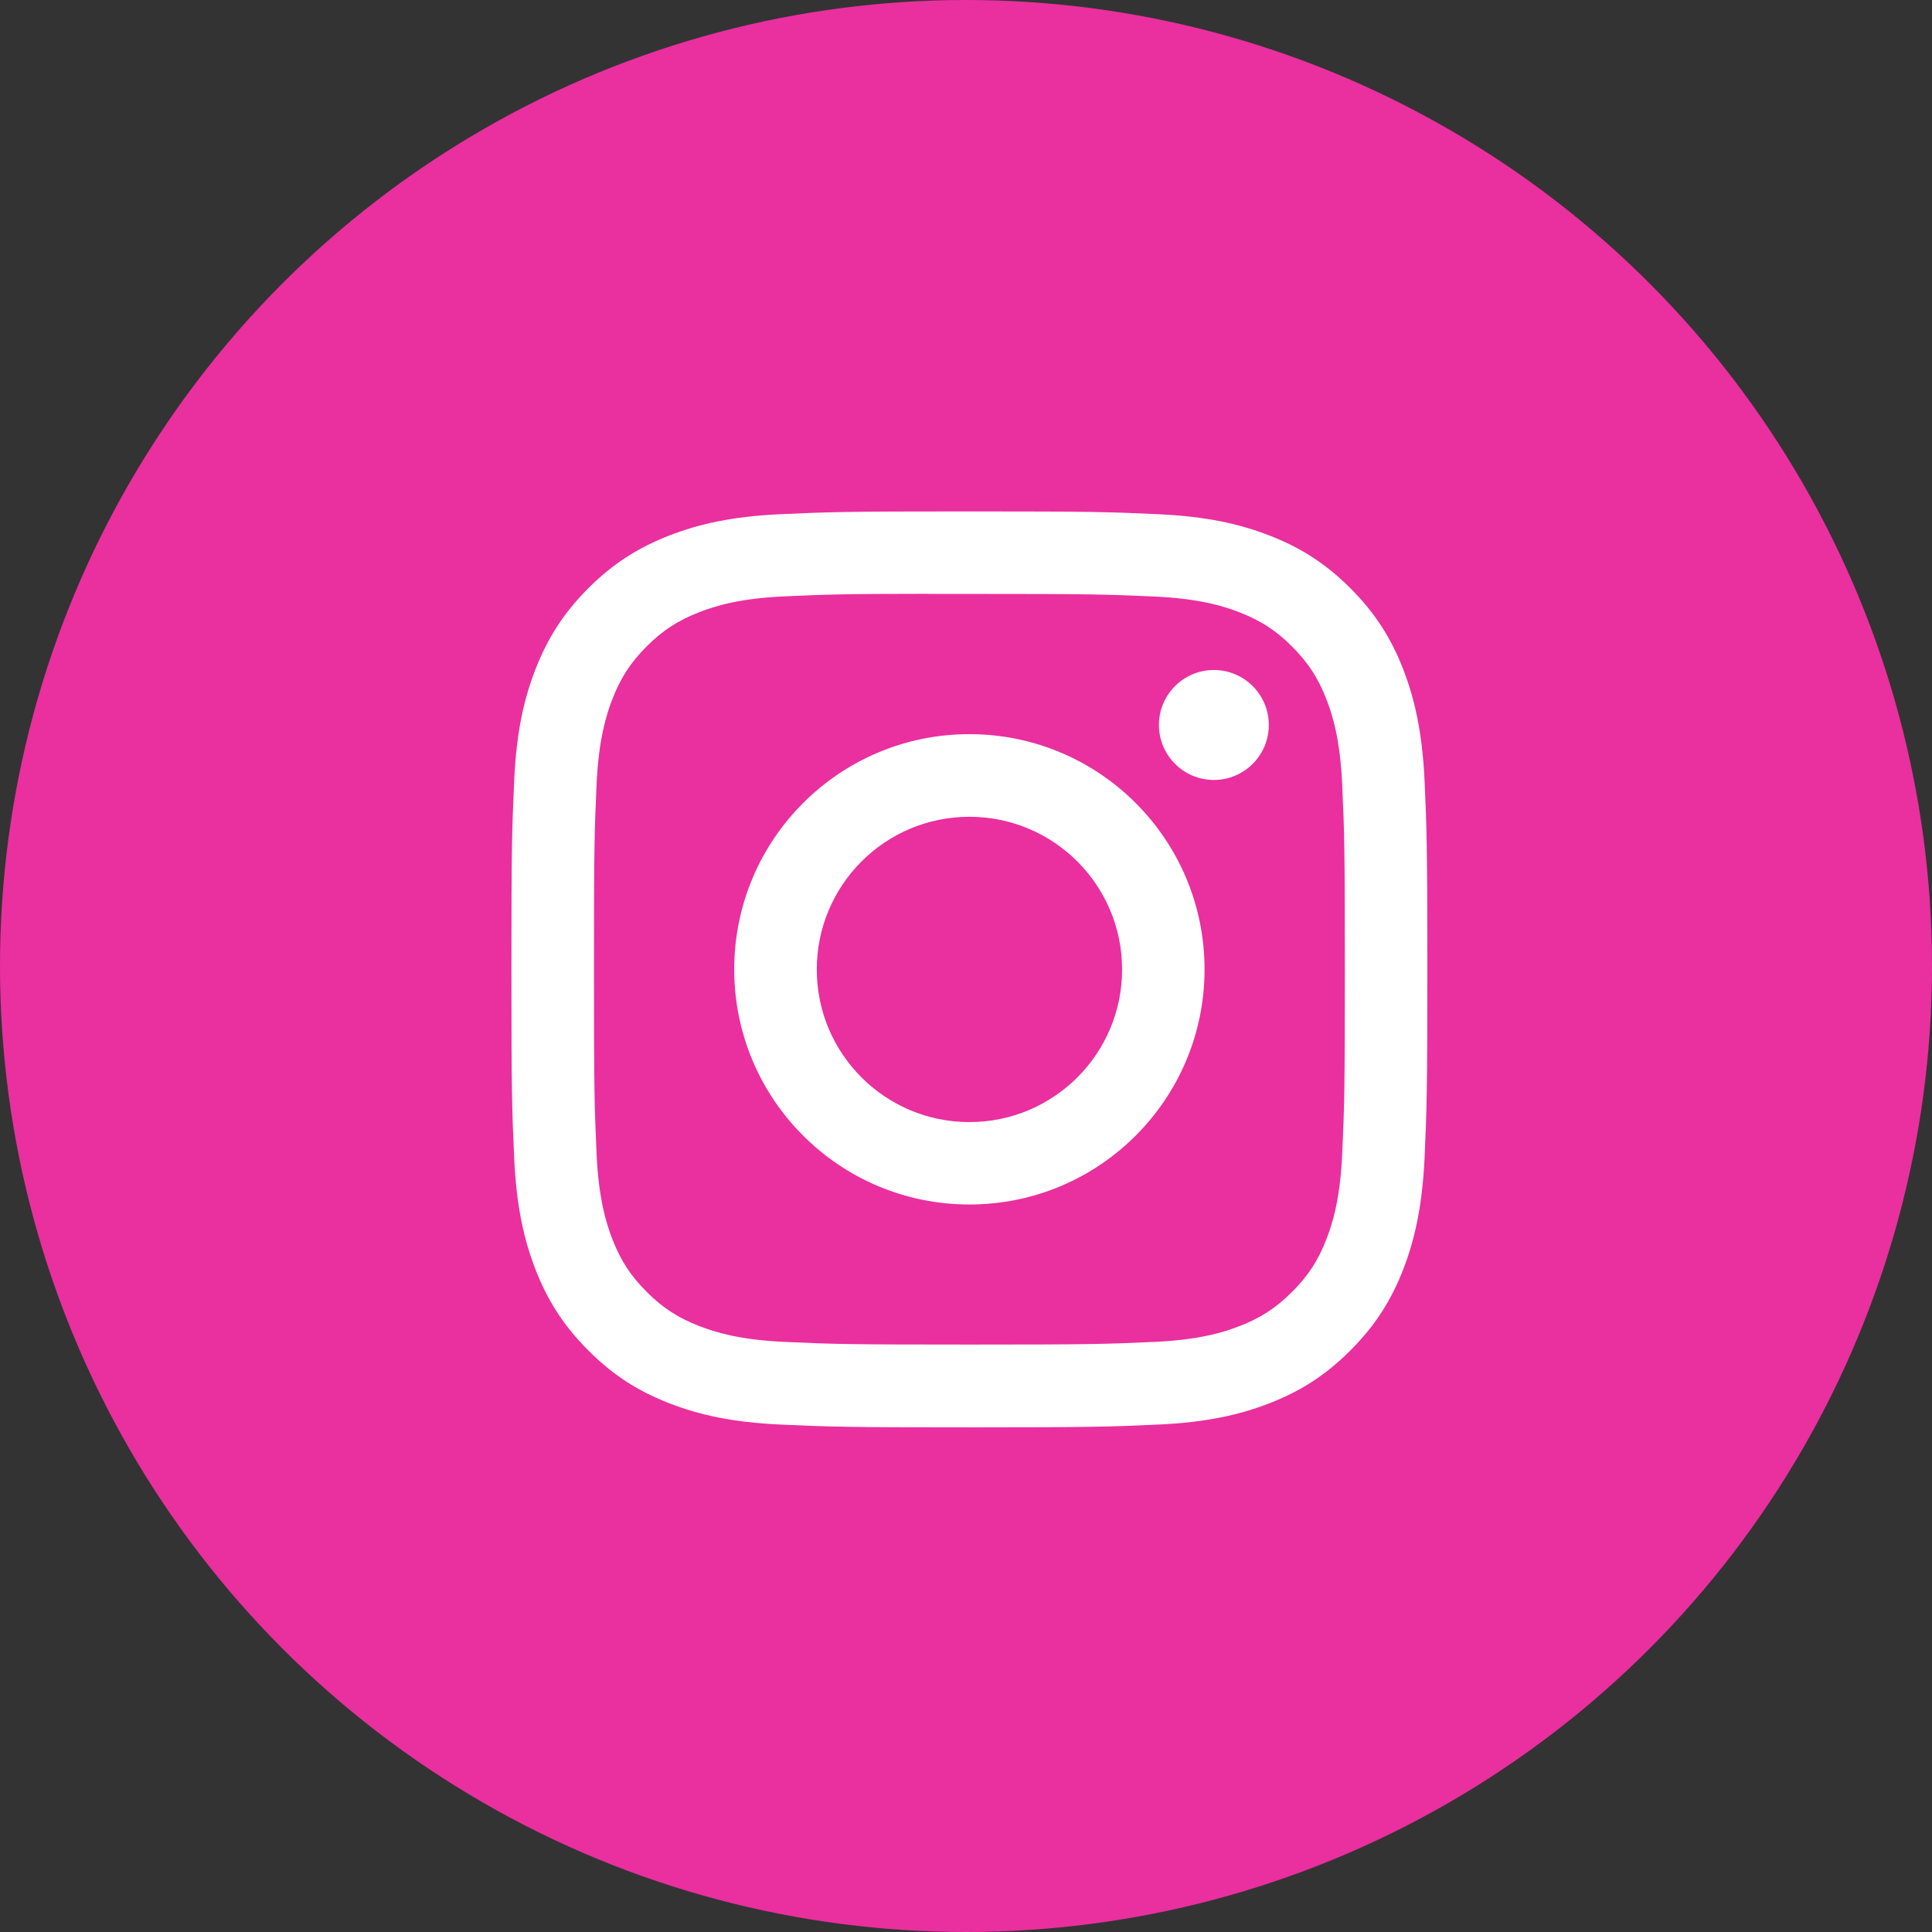<svg width="34" height="34" viewBox="0 0 34 34" fill="none" xmlns="http://www.w3.org/2000/svg">
<rect x="0" y="0" width="34" height="34" fill="#333333" stroke="none"/>
<circle cx="17" cy="17" r="17" fill="#EA2F9F"/>
<path fill-rule="evenodd" clip-rule="evenodd" d="M17.06 9C14.871 9 14.597 9.01 13.737 9.049C12.879 9.088 12.293 9.224 11.781 9.423C11.251 9.629 10.801 9.904 10.353 10.352C9.905 10.8 9.629 11.25 9.423 11.78C9.223 12.293 9.087 12.878 9.049 13.736C9.01 14.596 9 14.871 9 17.059C9 19.248 9.01 19.522 9.049 20.382C9.088 21.24 9.224 21.825 9.423 22.338C9.629 22.868 9.904 23.317 10.353 23.765C10.8 24.214 11.25 24.49 11.78 24.696C12.293 24.895 12.878 25.031 13.736 25.07C14.596 25.109 14.87 25.119 17.059 25.119C19.248 25.119 19.522 25.109 20.381 25.07C21.239 25.031 21.826 24.895 22.338 24.696C22.869 24.49 23.317 24.214 23.765 23.765C24.213 23.317 24.489 22.868 24.695 22.338C24.893 21.825 25.029 21.239 25.07 20.382C25.108 19.522 25.119 19.248 25.119 17.059C25.119 14.871 25.108 14.596 25.07 13.736C25.029 12.878 24.893 12.293 24.695 11.78C24.489 11.25 24.213 10.8 23.765 10.352C23.317 9.904 22.869 9.629 22.338 9.423C21.824 9.224 21.238 9.088 20.38 9.049C19.521 9.01 19.247 9 17.058 9H17.06ZM16.791 10.452H16.791L17.06 10.452C19.212 10.452 19.467 10.46 20.317 10.498C21.102 10.534 21.529 10.665 21.813 10.776C22.189 10.922 22.457 11.096 22.739 11.379C23.021 11.661 23.196 11.929 23.342 12.305C23.453 12.589 23.584 13.015 23.62 13.801C23.659 14.651 23.667 14.906 23.667 17.057C23.667 19.208 23.659 19.463 23.62 20.313C23.584 21.098 23.453 21.525 23.342 21.809C23.196 22.185 23.021 22.453 22.739 22.734C22.457 23.017 22.189 23.191 21.813 23.337C21.529 23.448 21.102 23.579 20.317 23.615C19.467 23.654 19.212 23.662 17.06 23.662C14.908 23.662 14.653 23.654 13.803 23.615C13.018 23.579 12.591 23.447 12.307 23.337C11.931 23.191 11.662 23.016 11.38 22.734C11.098 22.452 10.923 22.184 10.777 21.808C10.667 21.524 10.535 21.098 10.499 20.312C10.461 19.462 10.453 19.207 10.453 17.055C10.453 14.903 10.461 14.649 10.499 13.799C10.535 13.014 10.667 12.587 10.777 12.303C10.923 11.927 11.098 11.658 11.38 11.376C11.662 11.094 11.931 10.919 12.307 10.773C12.591 10.662 13.018 10.531 13.803 10.495C14.547 10.462 14.835 10.451 16.337 10.45V10.452C16.477 10.452 16.628 10.452 16.791 10.452ZM20.395 12.758C20.395 12.224 20.828 11.791 21.362 11.791V11.791C21.896 11.791 22.329 12.224 22.329 12.758C22.329 13.292 21.896 13.726 21.362 13.726C20.828 13.726 20.395 13.292 20.395 12.758ZM17.06 12.92C14.774 12.92 12.921 14.773 12.921 17.059C12.921 19.345 14.774 21.197 17.06 21.197C19.346 21.197 21.198 19.345 21.198 17.059C21.198 14.773 19.346 12.92 17.06 12.92ZM19.747 17.061C19.747 15.577 18.544 14.374 17.06 14.374C15.576 14.374 14.374 15.577 14.374 17.061C14.374 18.544 15.576 19.747 17.06 19.747C18.544 19.747 19.747 18.544 19.747 17.061Z" fill="white"/>
</svg>
